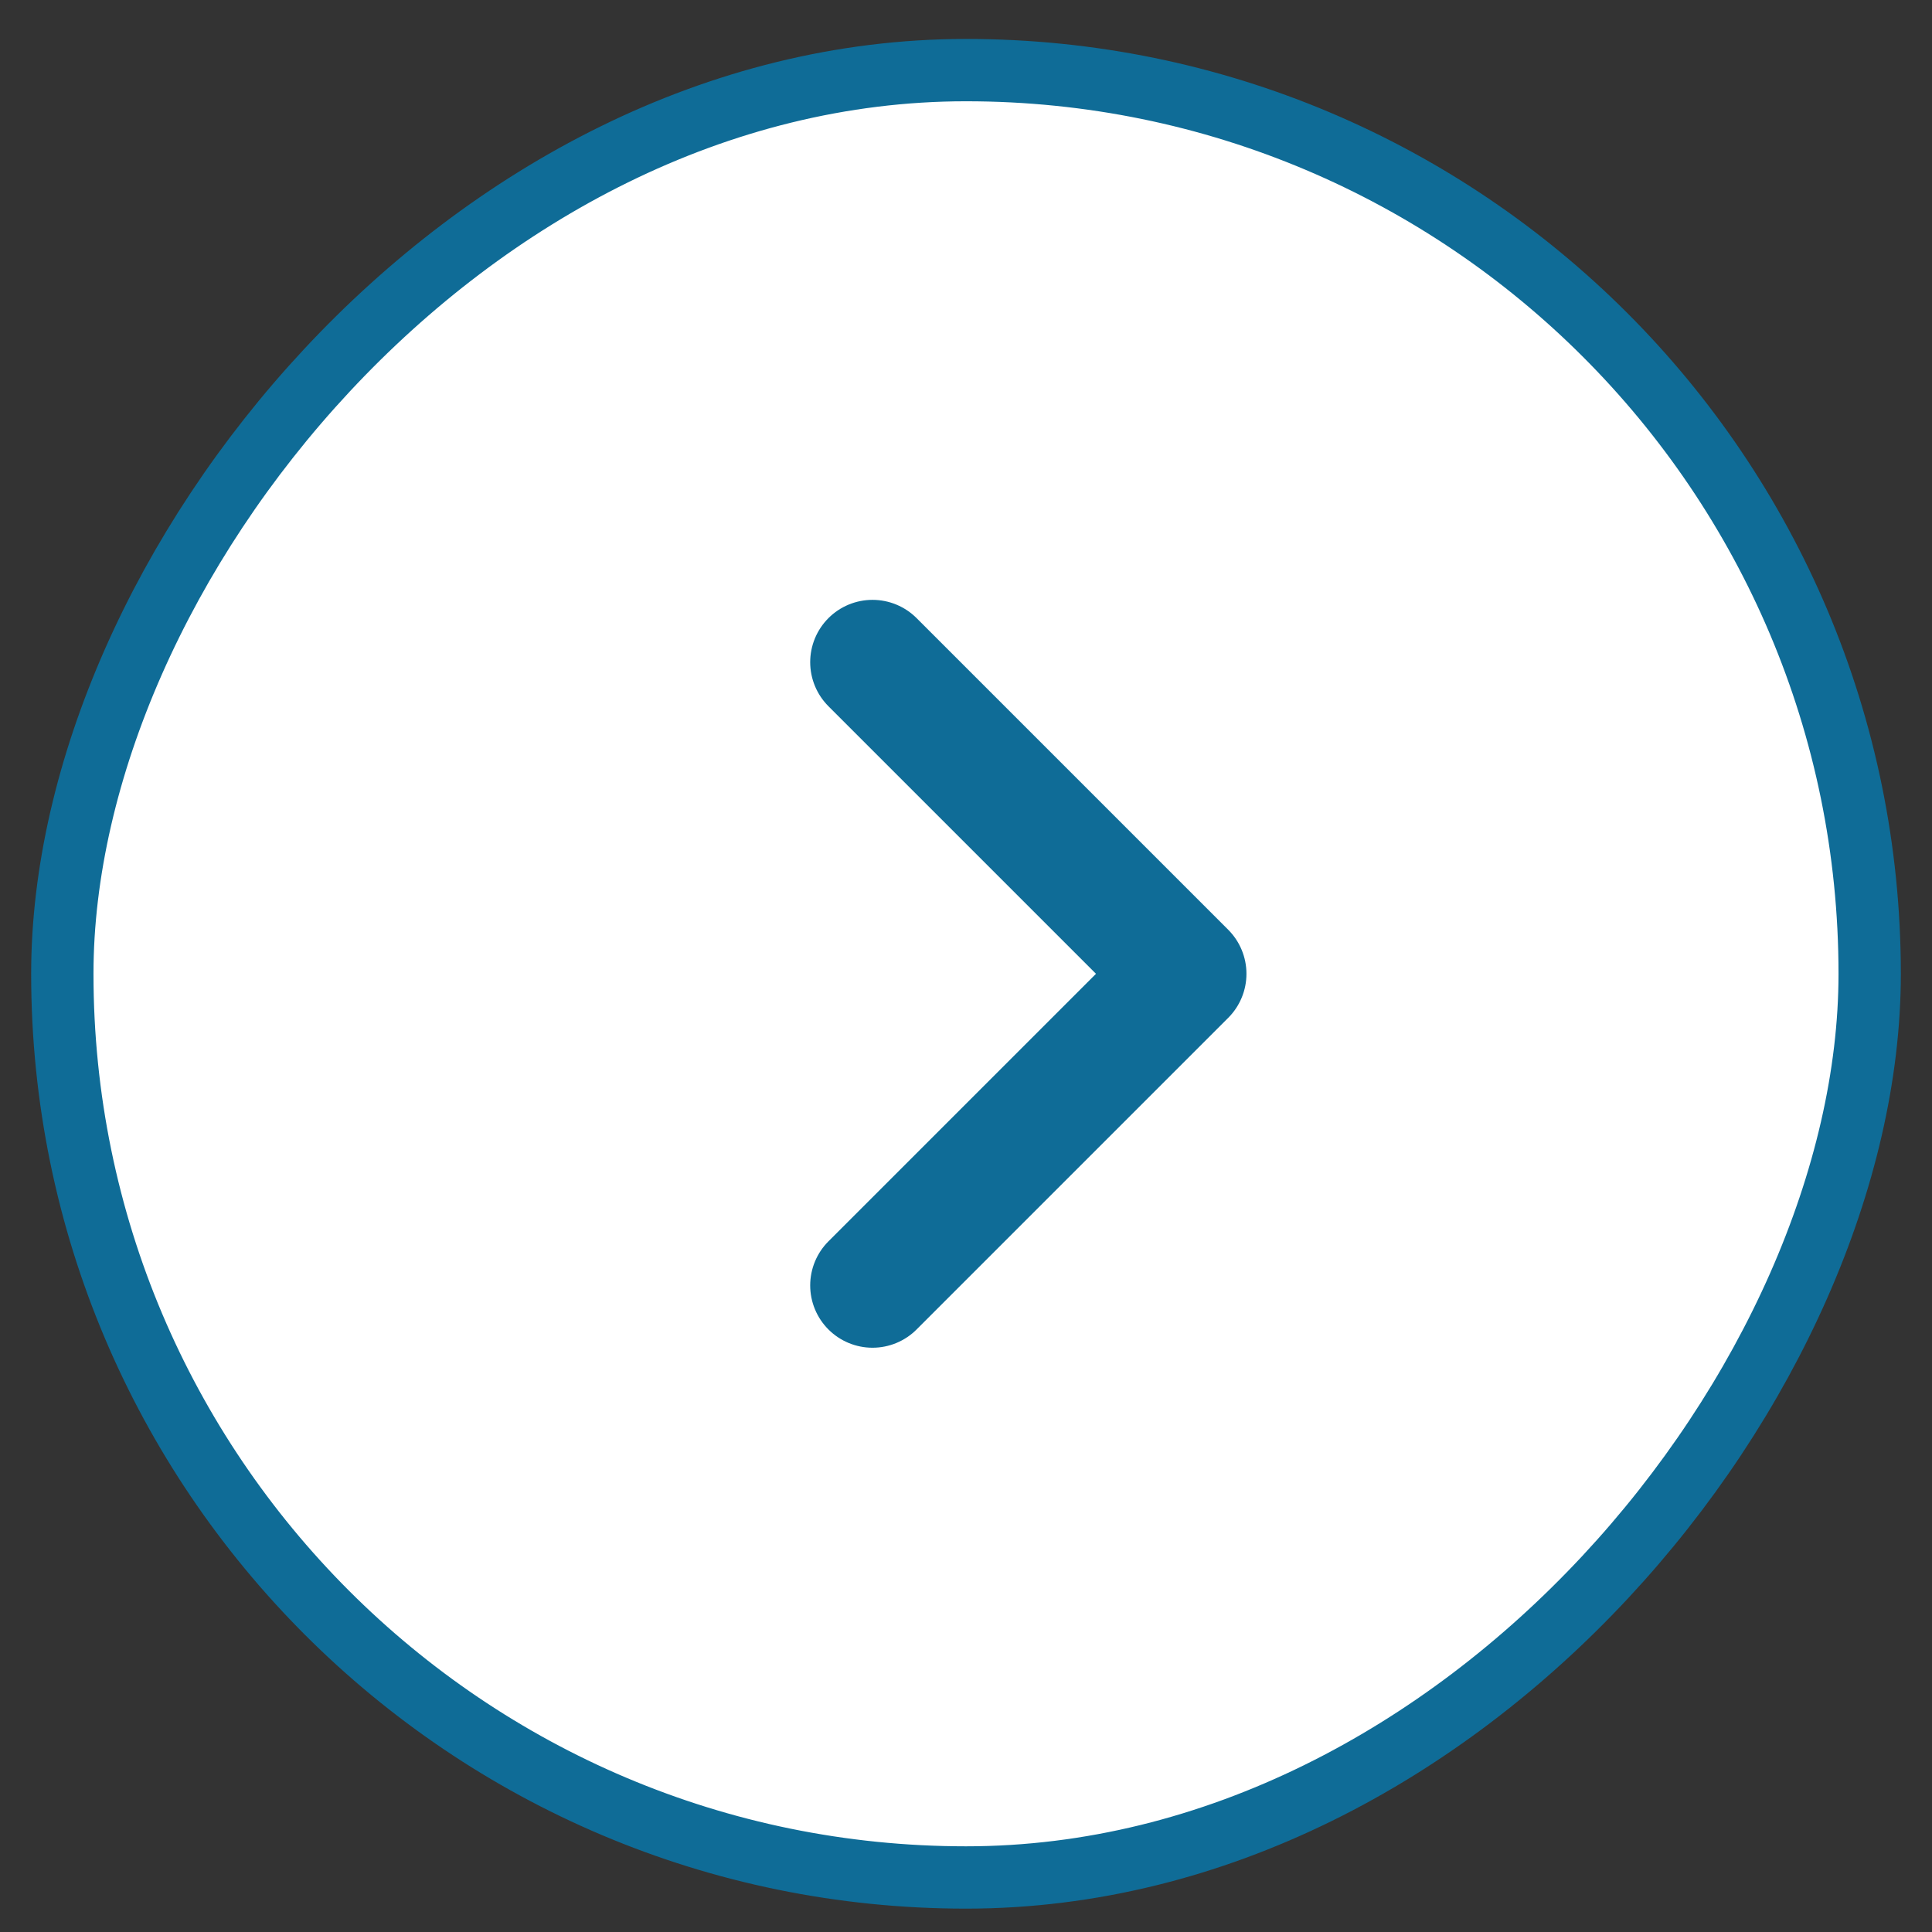<svg xmlns="http://www.w3.org/2000/svg" fill="none" viewBox="0 0 31 31" height="31" width="31">
<rect x="0" y="0" width="31" height="31" fill="#333333" stroke="none"/>
<rect fill="white" transform="matrix(-1 0 0 1 29.5 0.625)" rx="14.5" height="29" width="29" y="0.5" x="-0.5"></rect>
<rect stroke="#0F6C97" transform="matrix(-1 0 0 1 29.5 0.625)" rx="14.5" height="29" width="29" y="0.5" x="-0.5"></rect>
<path stroke-linejoin="round" stroke-linecap="round" stroke-width="2" stroke="#0F6C97" d="M14 10.625L19 15.625L14 20.625"></path>
</svg>
